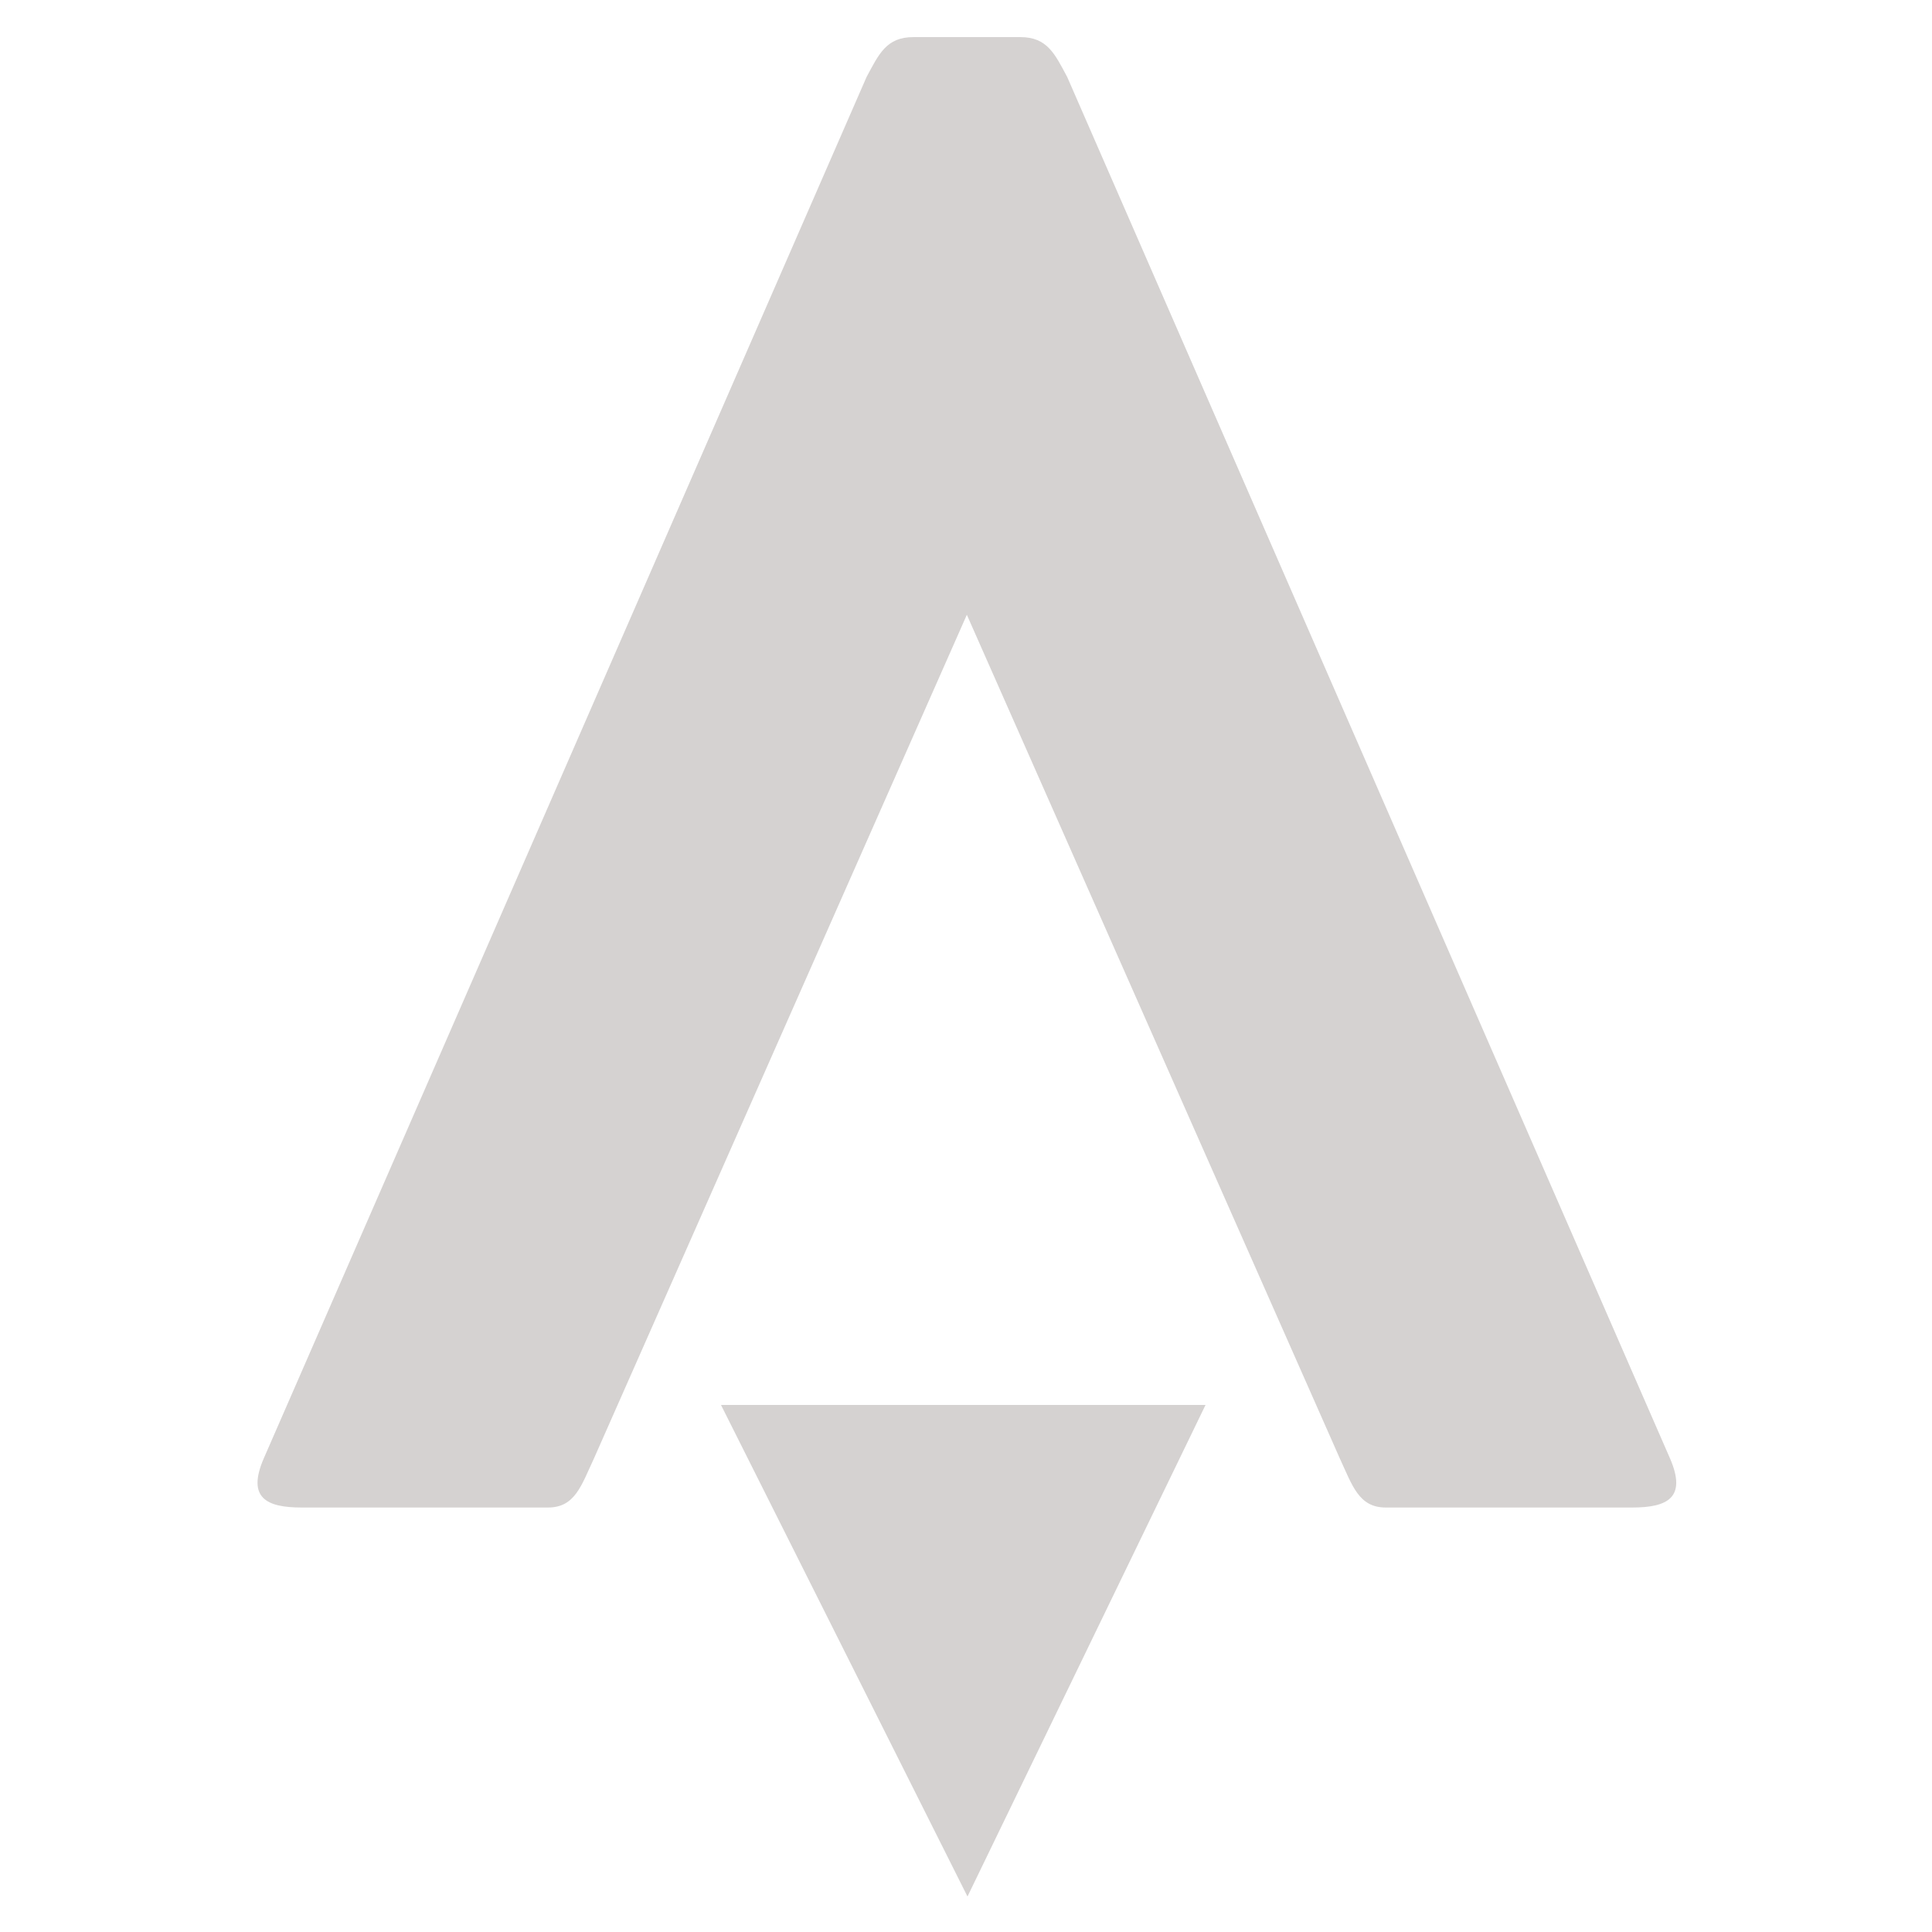 <?xml version="1.0" encoding="UTF-8"?>
<svg xmlns="http://www.w3.org/2000/svg" xmlns:xlink="http://www.w3.org/1999/xlink" width="24" height="24" viewBox="0 0 18.525 24">
<style> @media (prefers-color-scheme: light) { #light { filter: invert(100%); } } </style>
<path fill-rule="nonzero" id="light" fill="rgb(83.529%, 82.353%, 81.961%)" fill-opacity="1" d="M 12.238 17.453 L 9.281 23.559 L 6.219 17.453 Z M 9.938 0.461 C 10.273 0.461 10.367 0.672 10.52 0.957 L 18.008 18.117 C 18.219 18.605 17.977 18.727 17.539 18.727 L 14.477 18.727 C 14.141 18.727 14.062 18.453 13.906 18.117 L 9.273 7.637 L 4.641 18.117 C 4.484 18.453 4.406 18.727 4.07 18.727 L 1.008 18.727 C 0.57 18.727 0.328 18.605 0.539 18.117 L 8.027 0.957 C 8.18 0.672 8.273 0.461 8.609 0.461 Z M 9.938 0.461 "/>
</svg>
